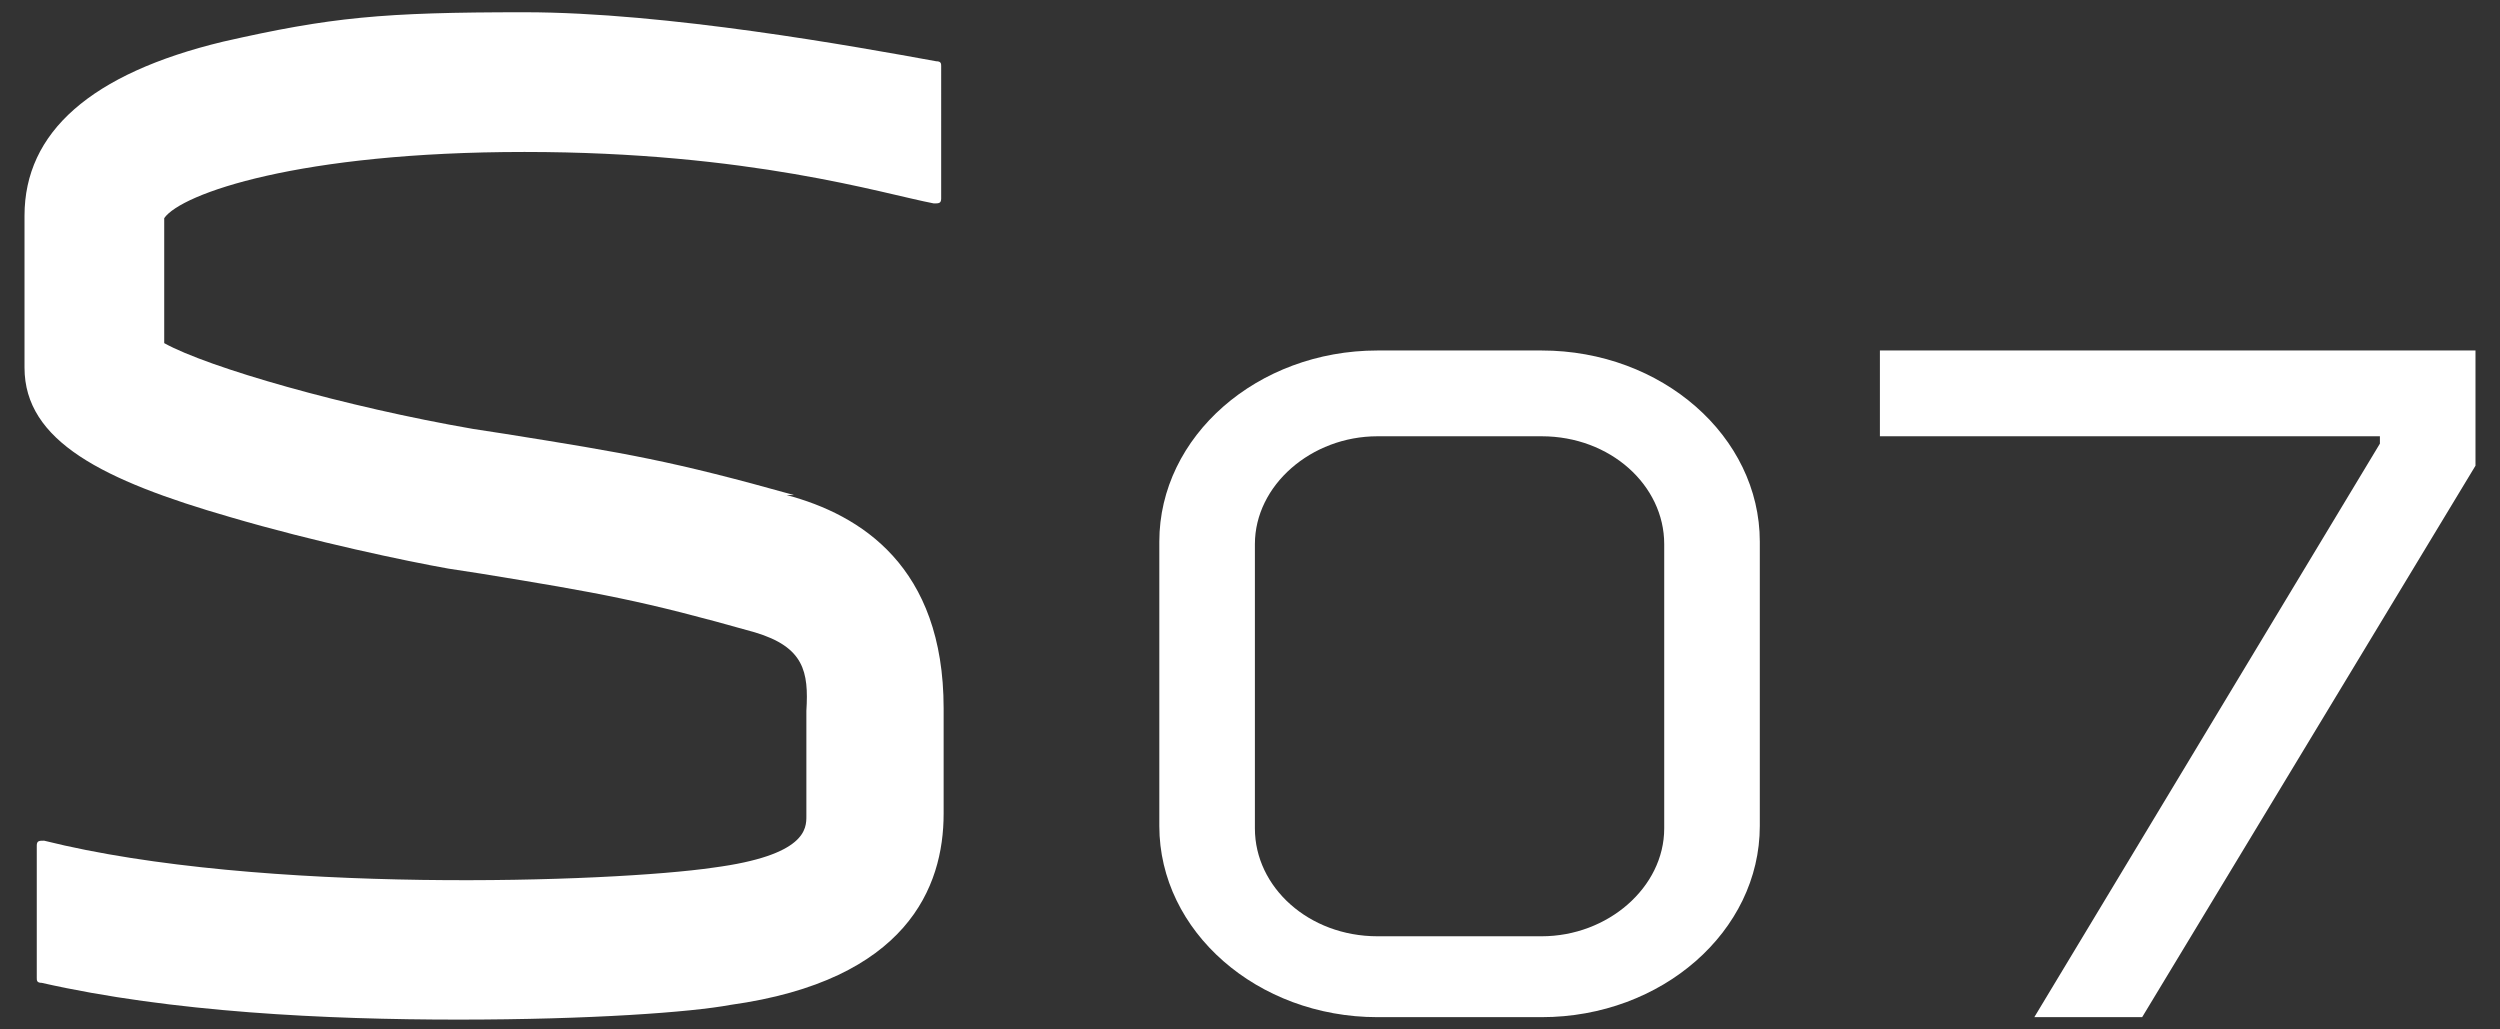 <?xml version="1.0" encoding="UTF-8"?>
<svg id="Capa_1" xmlns="http://www.w3.org/2000/svg" version="1.1" viewBox="0 0 102 42">
  <rect x="0" y="0" width="102" height="42" fill="#333333" stroke="none"/>
  <!-- Generator: Adobe Illustrator 29.8.2, SVG Export Plug-In . SVG Version: 2.1.1 Build 3)  -->
  <defs>
    <style>
      .st0 {
        fill: #fff;
      }
    </style>
  </defs>
  <path class="st0" d="M62.9,41.5h-6.7c-4.9,0-8.9-3.5-8.9-7.8v-11.6c0-4.3,4-7.8,8.9-7.8h6.7c4.9,0,8.9,3.5,8.9,7.8v11.6c0,4.3-4,7.8-8.9,7.8M56.2,17.8c-2.7,0-5,2-5,4.4v11.6c0,2.4,2.2,4.4,5,4.4h6.7c2.7,0,5-2,5-4.4v-11.6c0-2.4-2.2-4.4-5-4.4h-6.7Z"/>
  <path class="st0" d="M32.4,20.2c-5-1.4-6.8-1.7-11.8-2.5l-1.3-.2c-5.2-.9-10.8-2.5-12.6-3.5,0-.8,0-1.5,0-2.2,0-.9,0-1.7,0-2.9.7-1,5.5-2.7,14.7-2.7s14.6,1.7,16.7,2.1c.2,0,.3,0,.3-.2V2.7c0-.1,0-.2-.2-.2-3.3-.6-11-2-16.8-2s-7.9.2-12.3,1.2C3.7,3,1,5.4,1,8.8s0,2.1,0,3c0,.9,0,1.8,0,3.2,0,3,3.2,4.6,8.4,6.1,3.4,1,7.2,1.8,8.9,2.1l1.3.2c4.9.8,6.6,1.1,11.2,2.4,2,.6,2.2,1.6,2.1,3.2v4.3c0,.5,0,1.6-3.8,2.1-4.1.6-18.5,1.1-27.3-1.1-.2,0-.3,0-.3.2v5.4c0,.1,0,.2.2.2,5.3,1.2,11.6,1.5,17,1.5s9.5-.3,11.1-.6c7.2-1,8.7-4.8,8.7-7.8v-4.3c0-5.8-3.4-7.9-6.4-8.7"/>
  <polygon class="st0" points="76.7 14.3 76.7 17.8 97.1 17.8 97.1 18.1 83 41.5 87.4 41.5 101 19 101 14.3 76.7 14.3"/>
</svg>